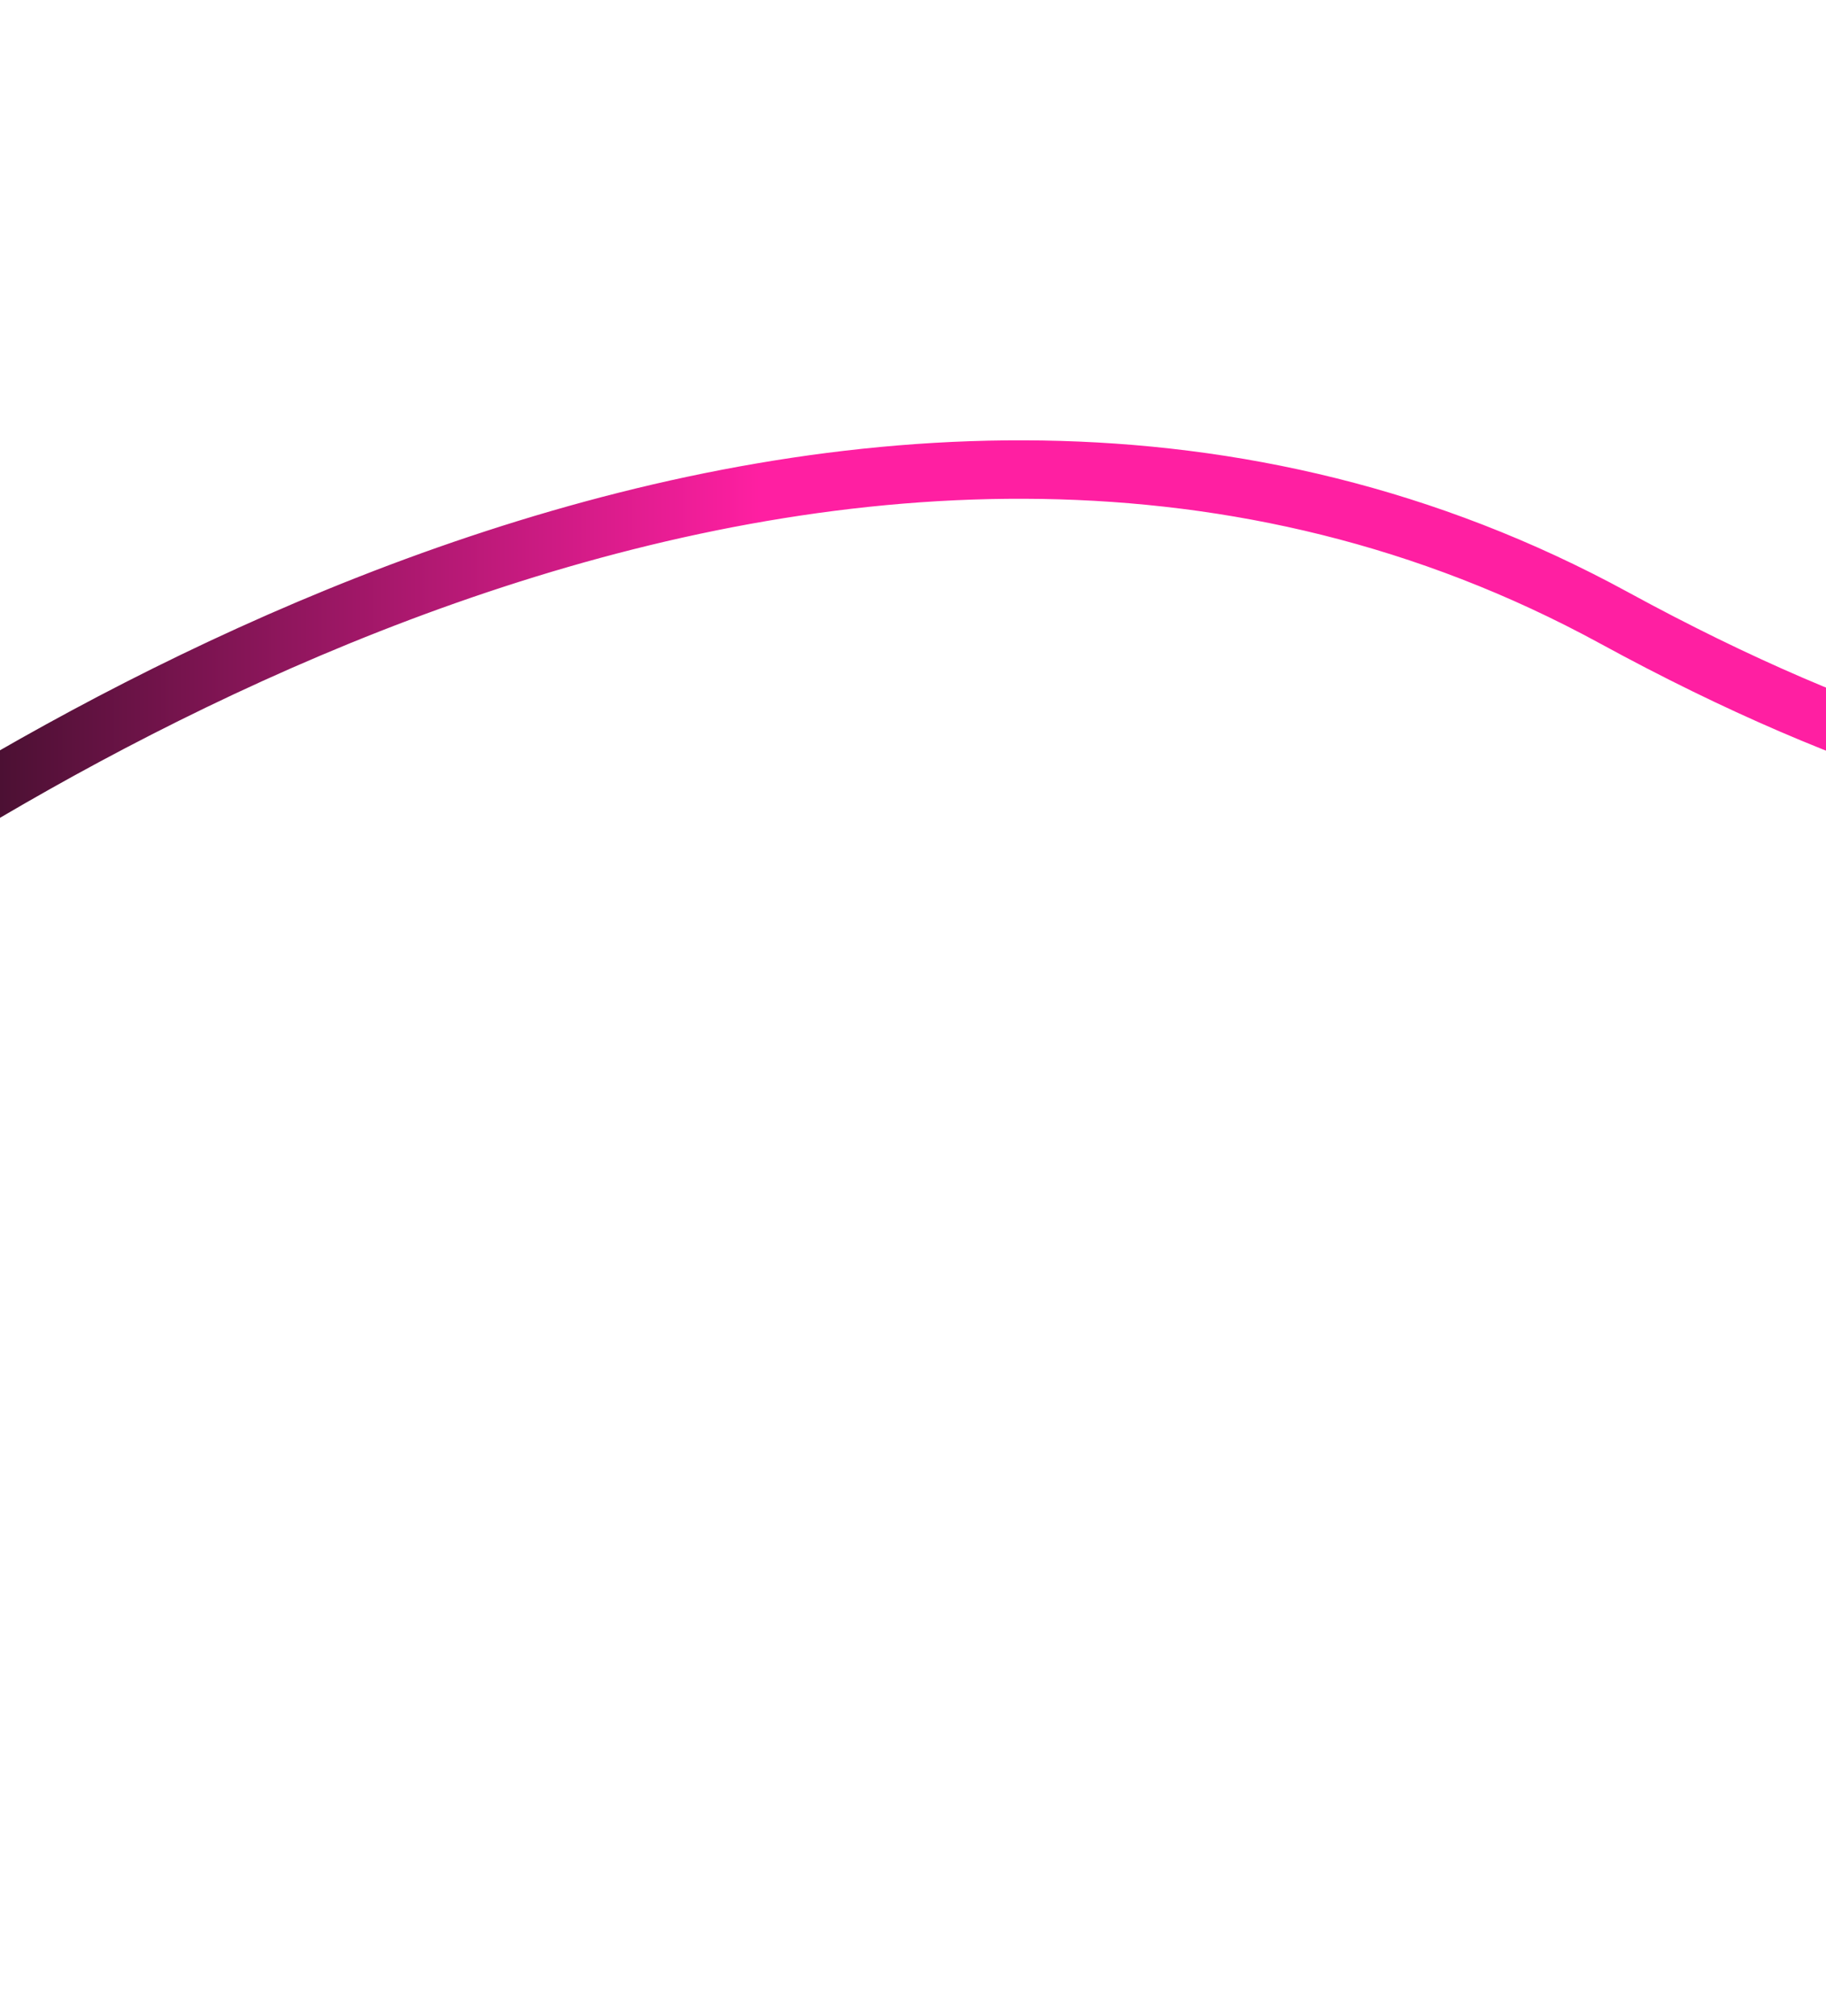 <svg width="375" height="414" viewBox="0 0 375 414" fill="none" xmlns="http://www.w3.org/2000/svg">
<g filter="url(#filter0_d_233_12784)">
<path d="M-52.5 189.891C6.167 147.058 181.23 34.744 335.5 118.891C539 229.891 580.972 73.891 730.5 111.891C880.166 149.926 951 331.391 1074.5 306.891C1198 282.391 1223.74 123.987 1338 146.891C1374.18 154.143 1403 178.058 1416 189.891" stroke="url(#paint0_linear_233_12784)" stroke-width="12"/>
</g>
<defs>
<filter id="filter0_d_233_12784" x="-150.038" y="0.425" width="1656.08" height="412.733" filterUnits="userSpaceOnUse" color-interpolation-filters="sRGB">
<feFlood flood-opacity="0" result="BackgroundImageFix"/>
<feColorMatrix in="SourceAlpha" type="matrix" values="0 0 0 0 0 0 0 0 0 0 0 0 0 0 0 0 0 0 127 0" result="hardAlpha"/>
<feOffset dx="-4" dy="8"/>
<feGaussianBlur stdDeviation="45"/>
<feComposite in2="hardAlpha" operator="out"/>
<feColorMatrix type="matrix" values="0 0 0 0 0 0 0 0 0 0 0 0 0 0 0 0 0 0 1 0"/>
<feBlend mode="normal" in2="BackgroundImageFix" result="effect1_dropShadow_233_12784"/>
<feBlend mode="normal" in="SourceGraphic" in2="effect1_dropShadow_233_12784" result="shape"/>
</filter>
<linearGradient id="paint0_linear_233_12784" x1="-52.5" y1="198.791" x2="1416" y2="198.791" gradientUnits="userSpaceOnUse">
<stop stop-color="#0B0B0B"/>
<stop offset="0.145" stop-color="#FF1FA2"/>
<stop offset="0.49" stop-color="#FF1FA2"/>
<stop offset="0.87" stop-color="#FF1FA2"/>
<stop offset="1" stop-color="#0B0B0B"/>
</linearGradient>
</defs>
</svg>
